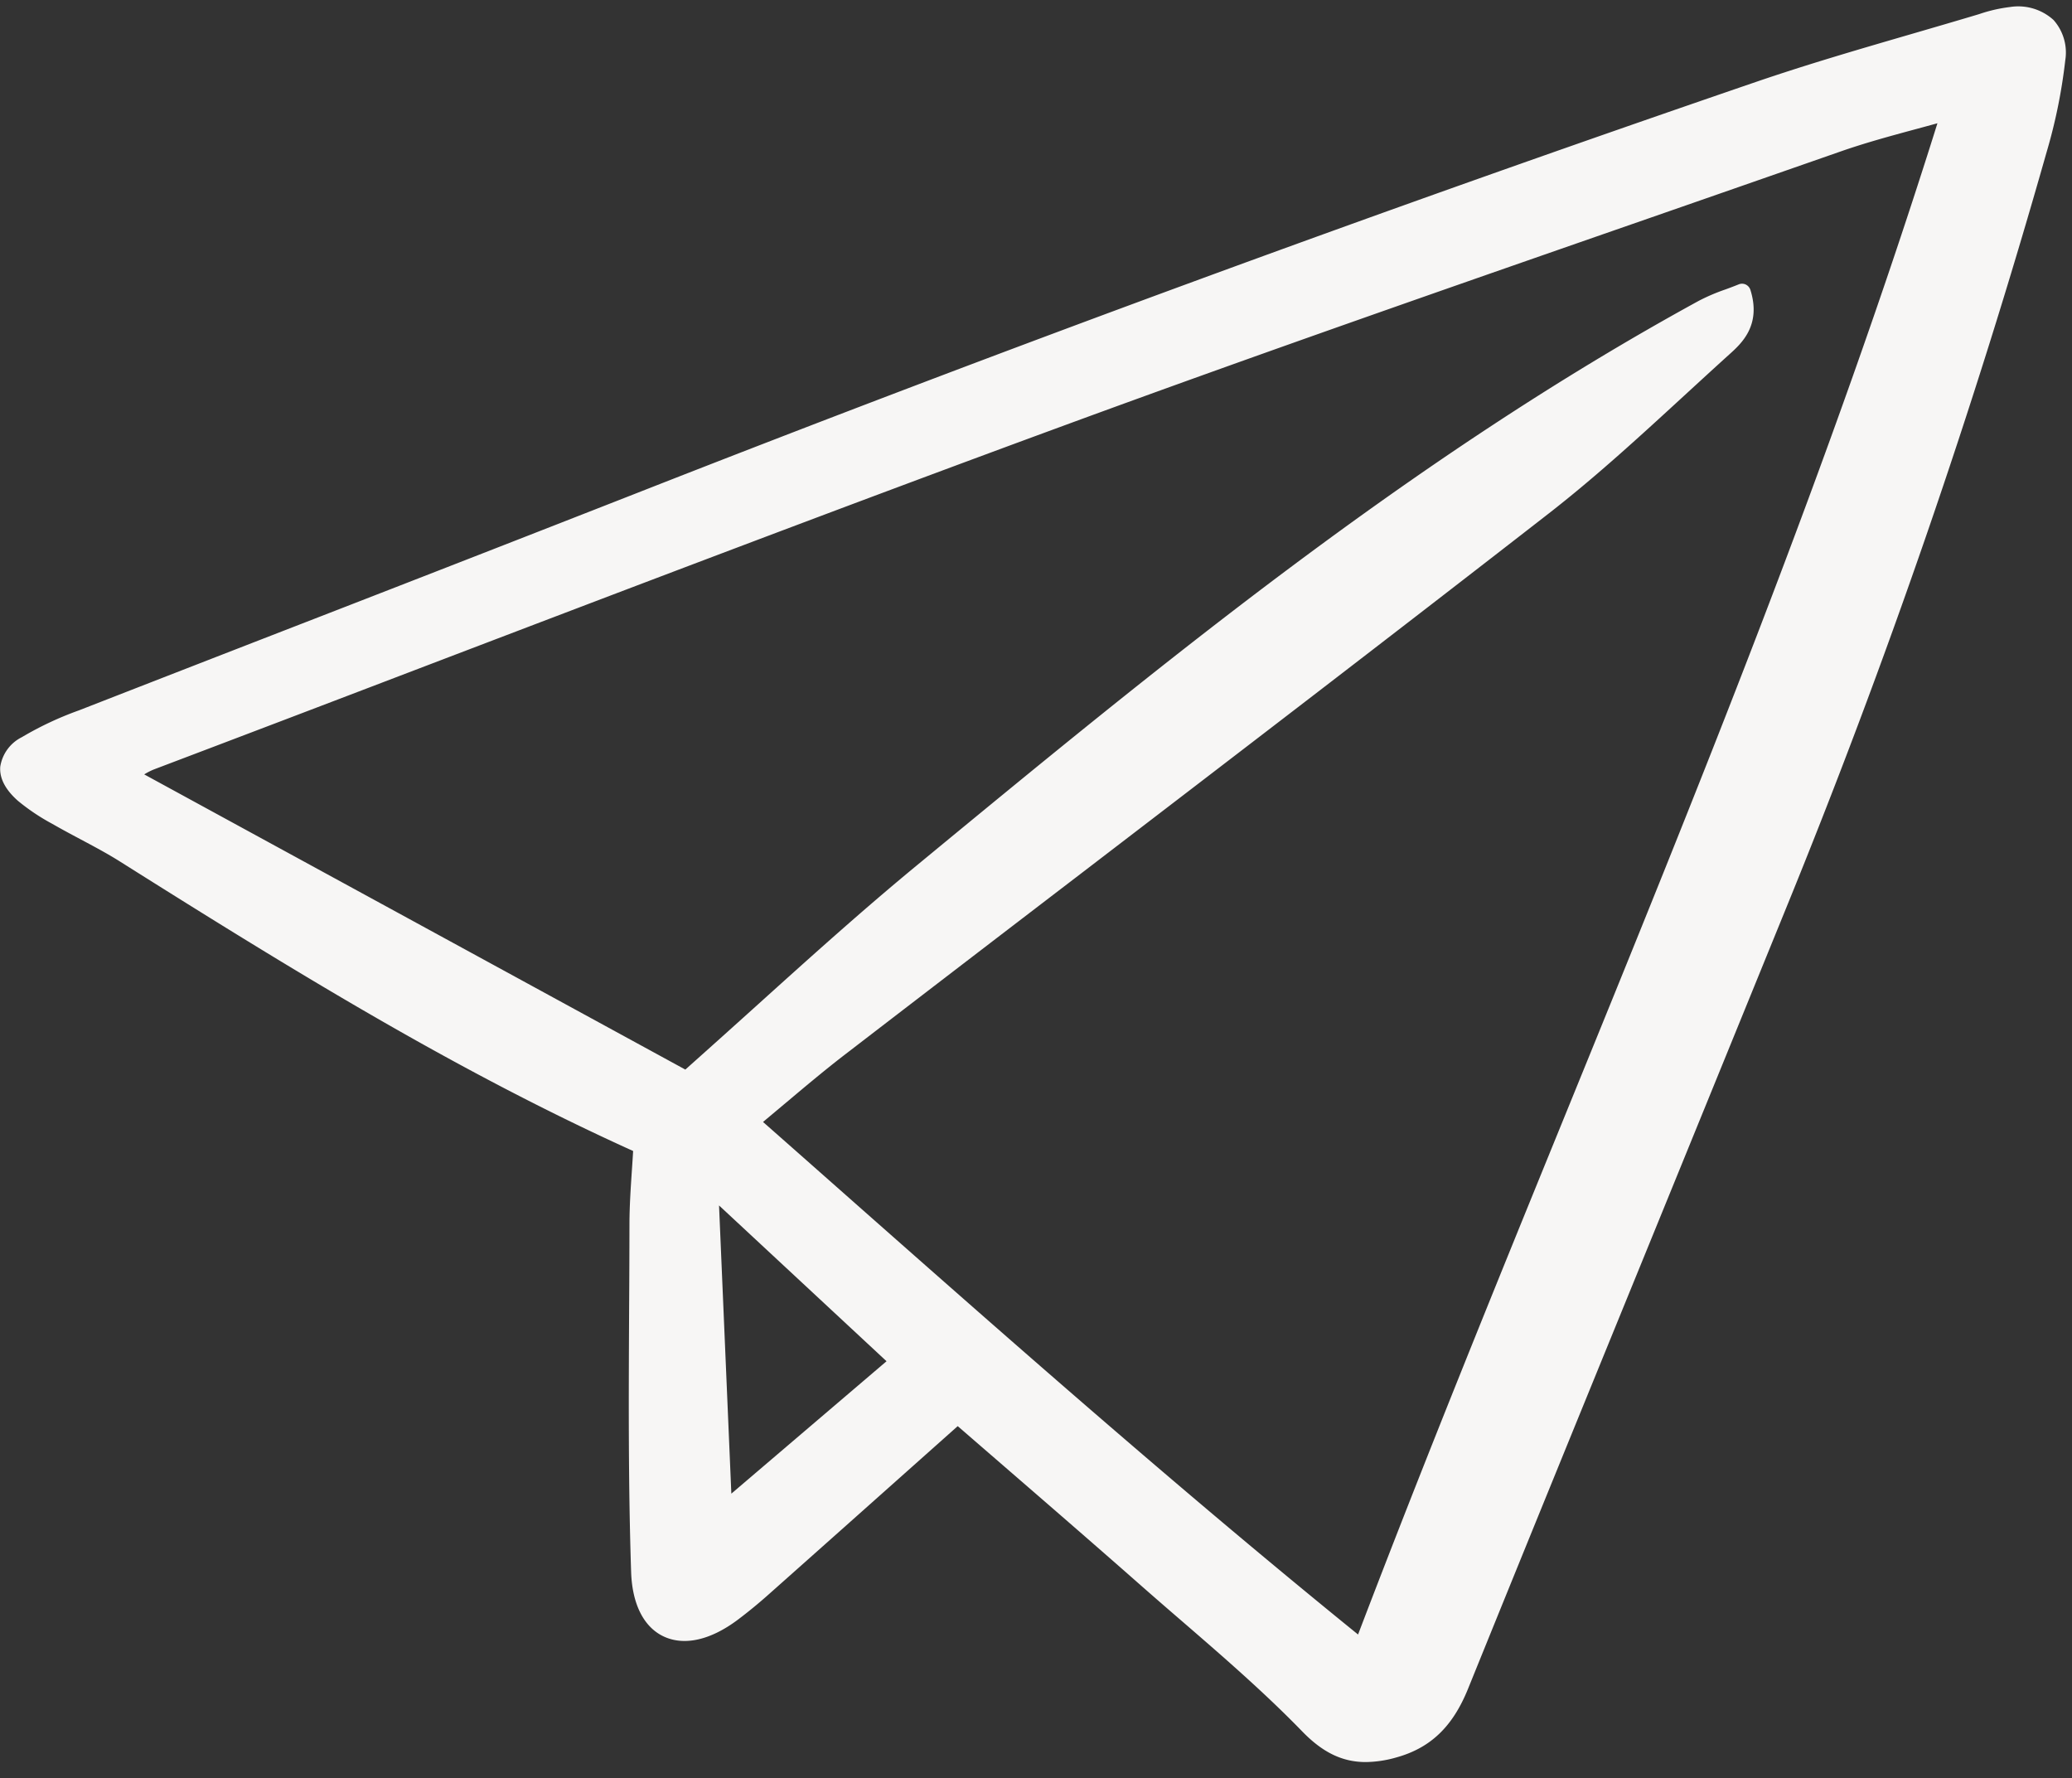 <svg xmlns="http://www.w3.org/2000/svg" width="148" height="127" fill="none"><rect width="100%" height="100%" fill="#333333" stroke="none"/><path fill="#F7F6F5" d="M5.603 50.747a23.643 23.643 0 0 0-4.05 1.906 2.826 2.826 0 0 0-1.023.866 2.851 2.851 0 0 0-.512 1.242c-.064.822.366 1.644 1.274 2.443.756.621 1.57 1.167 2.432 1.629.661.38 1.334.74 2.007 1.098.964.514 1.96 1.042 2.888 1.63 12.587 7.93 24.042 14.961 36.604 20.643-.026.452-.056.903-.087 1.353-.085 1.27-.173 2.583-.175 3.88-.002 1.957-.01 3.915-.023 5.875-.032 6.214-.066 12.64.142 18.959.075 2.278.888 3.907 2.288 4.587 1.472.712 3.364.297 5.328-1.174a34.326 34.326 0 0 0 2.22-1.822c3.44-3.055 6.877-6.116 10.346-9.206l3.144-2.8c.023.018.047.035.068.054l2.907 2.518c3.31 2.864 6.731 5.825 10.071 8.768.952.837 1.909 1.669 2.87 2.496 2.934 2.536 5.97 5.158 8.696 7.967 1.444 1.487 2.849 2.186 4.537 2.186a8.158 8.158 0 0 0 2.15-.32c2.462-.675 4.051-2.19 5.152-4.906 4.148-10.235 8.393-20.631 12.498-30.684 3.37-8.258 6.738-16.516 10.102-24.776a514.046 514.046 0 0 0 18.73-54.296 38.41 38.41 0 0 0 1.331-6.547 3.5 3.5 0 0 0-.837-2.888 3.745 3.745 0 0 0-3.106-.927c-.733.089-1.456.253-2.156.49l-.094.03c-1.573.472-3.15.93-4.727 1.39-3.663 1.066-7.451 2.168-11.127 3.425a1934.387 1934.387 0 0 0-80.03 29.398A7291.294 7291.294 0 0 1 22.442 44.2a9706.78 9706.78 0 0 0-16.839 6.548zm50.54 28.008c1.461-1.23 2.847-2.392 4.269-3.484a8309.9 8309.9 0 0 1 16.742-12.837c10.975-8.405 22.325-17.095 33.425-25.726 3.394-2.636 6.616-5.6 9.732-8.462 1.07-.98 2.139-1.966 3.216-2.938.86-.775 2.298-2.072 1.501-4.606a.643.643 0 0 0-.33-.38.626.626 0 0 0-.5-.014c-.334.135-.655.255-.965.368-.646.222-1.274.49-1.882.804-20.6 11.262-38.52 26.031-55.85 40.314-3.919 3.23-7.613 6.562-11.52 10.085-1.66 1.497-3.335 3-5.028 4.51L10.301 55.307A4.69 4.69 0 0 1 11 54.95a7661.41 7661.41 0 0 0 18.642-7.096c15.21-5.801 30.94-11.8 46.475-17.506 13.835-5.082 27.993-10.006 41.685-14.767 4.553-1.583 9.105-3.17 13.655-4.758 1.763-.617 3.543-1.1 5.427-1.61.5-.135 1.001-.271 1.504-.41-7.585 24.206-17.263 47.948-26.626 70.922-4.921 12.071-10.004 24.545-14.758 37.011-12.921-10.474-25.454-21.546-37.579-32.26a4001.81 4001.81 0 0 0-4.923-4.346l1.639-1.375h.001zm7.18 18.465-11.084 9.456-.879-20.583 11.964 11.126z"/></svg>